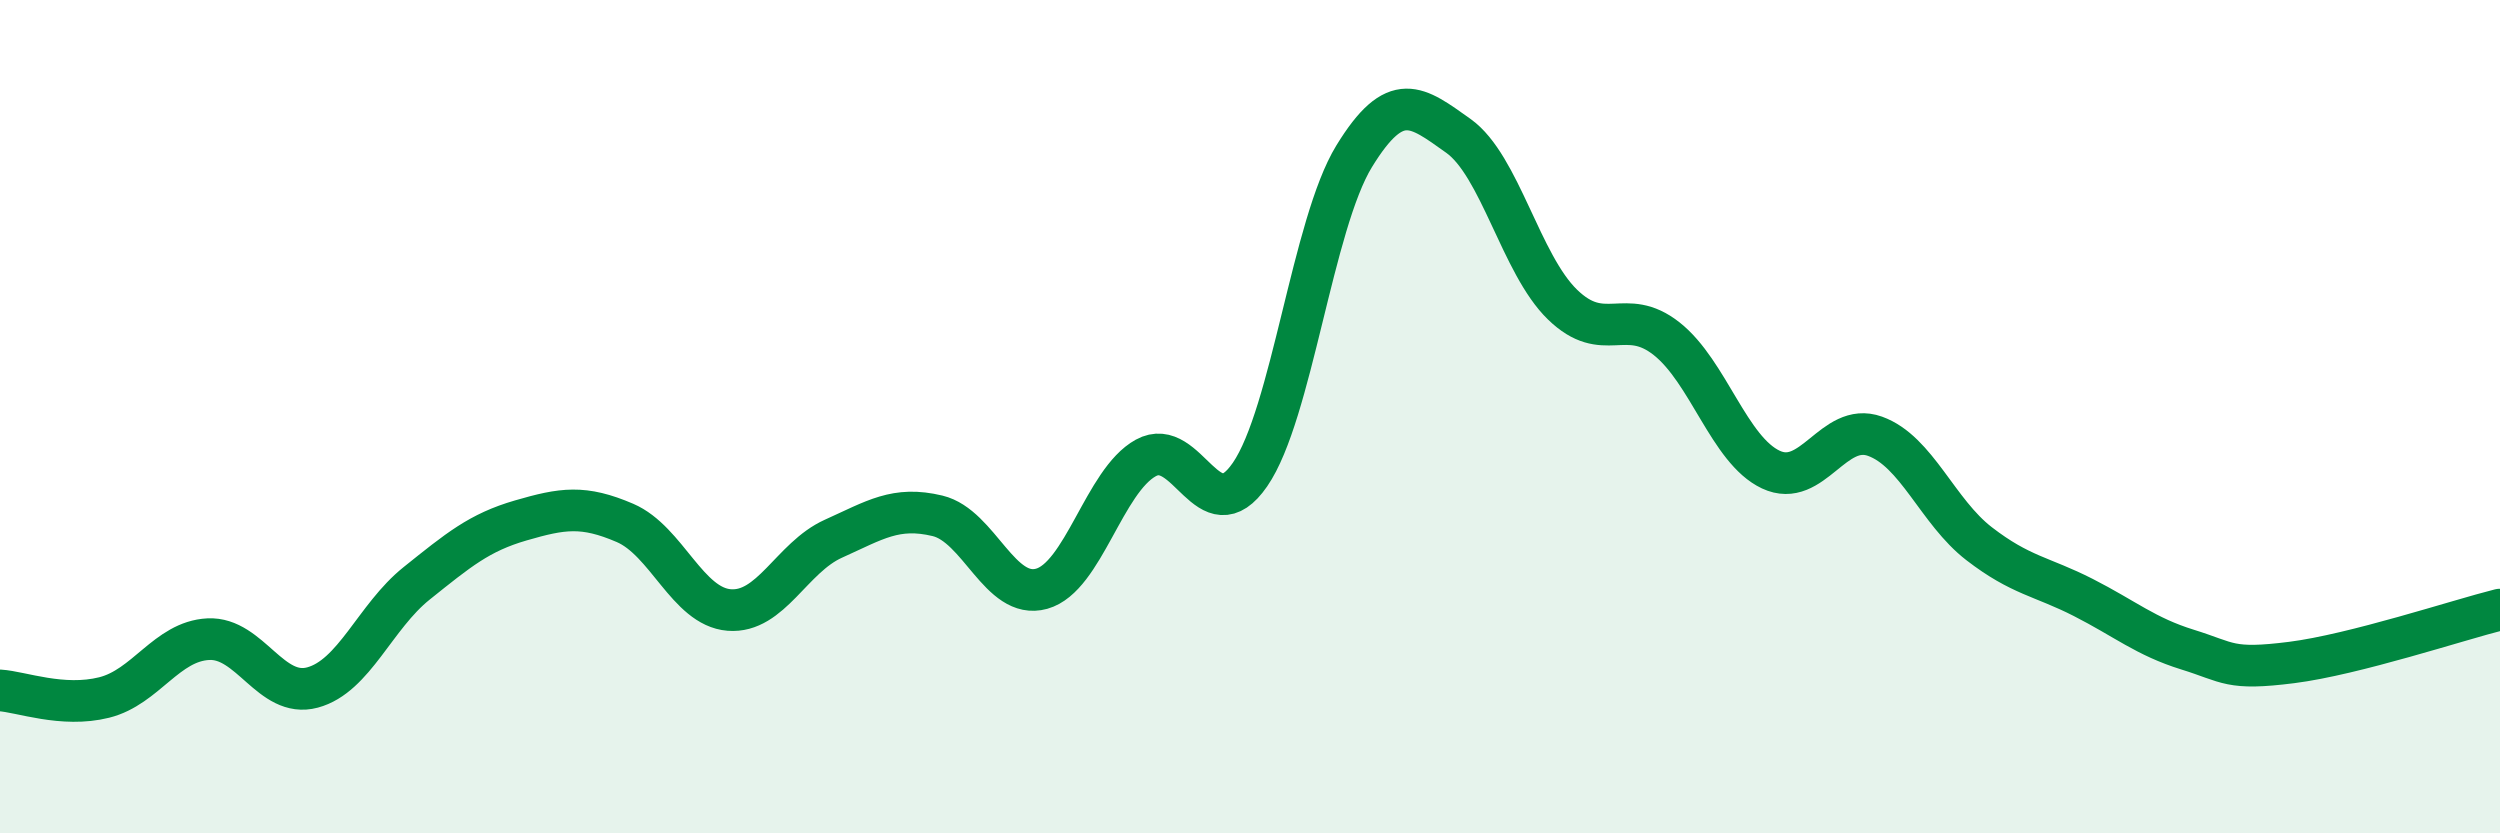 
    <svg width="60" height="20" viewBox="0 0 60 20" xmlns="http://www.w3.org/2000/svg">
      <path
        d="M 0,16.57 C 0.5,16.6 1.5,16.99 2.5,16.74 C 3.5,16.49 4,15.39 5,15.34 C 6,15.29 6.5,16.77 7.5,16.5 C 8.5,16.23 9,14.8 10,14 C 11,13.2 11.5,12.78 12.5,12.49 C 13.5,12.2 14,12.12 15,12.55 C 16,12.98 16.5,14.56 17.5,14.64 C 18.5,14.72 19,13.38 20,12.93 C 21,12.48 21.5,12.14 22.5,12.38 C 23.5,12.62 24,14.41 25,14.13 C 26,13.85 26.5,11.54 27.5,10.99 C 28.5,10.44 29,12.84 30,11.39 C 31,9.94 31.5,5.38 32.5,3.75 C 33.5,2.12 34,2.55 35,3.26 C 36,3.97 36.5,6.34 37.5,7.31 C 38.5,8.28 39,7.34 40,8.13 C 41,8.92 41.5,10.8 42.5,11.27 C 43.5,11.74 44,10.11 45,10.47 C 46,10.83 46.5,12.28 47.5,13.05 C 48.5,13.82 49,13.83 50,14.34 C 51,14.85 51.5,15.28 52.5,15.59 C 53.5,15.9 53.5,16.09 55,15.9 C 56.5,15.71 59,14.88 60,14.63L60 20L0 20Z"
        fill="#008740"
        opacity="0.1"
        stroke-linecap="round"
        stroke-linejoin="round"
      />
      <path
        d="M 0,16.57 C 0.5,16.6 1.5,16.99 2.5,16.74 C 3.5,16.49 4,15.39 5,15.34 C 6,15.29 6.5,16.77 7.5,16.5 C 8.5,16.23 9,14.8 10,14 C 11,13.2 11.5,12.78 12.5,12.49 C 13.5,12.2 14,12.12 15,12.55 C 16,12.98 16.5,14.56 17.5,14.64 C 18.5,14.72 19,13.38 20,12.93 C 21,12.48 21.5,12.14 22.5,12.38 C 23.5,12.62 24,14.41 25,14.13 C 26,13.85 26.5,11.54 27.5,10.99 C 28.5,10.44 29,12.84 30,11.39 C 31,9.94 31.5,5.38 32.5,3.75 C 33.5,2.12 34,2.55 35,3.26 C 36,3.97 36.5,6.34 37.5,7.31 C 38.5,8.28 39,7.34 40,8.13 C 41,8.92 41.5,10.8 42.5,11.27 C 43.5,11.74 44,10.11 45,10.47 C 46,10.83 46.5,12.28 47.5,13.05 C 48.5,13.82 49,13.83 50,14.34 C 51,14.85 51.5,15.28 52.5,15.59 C 53.5,15.9 53.5,16.09 55,15.9 C 56.5,15.71 59,14.88 60,14.63"
        stroke="#008740"
        stroke-width="1"
        fill="none"
        stroke-linecap="round"
        stroke-linejoin="round"
      />
    </svg>
  